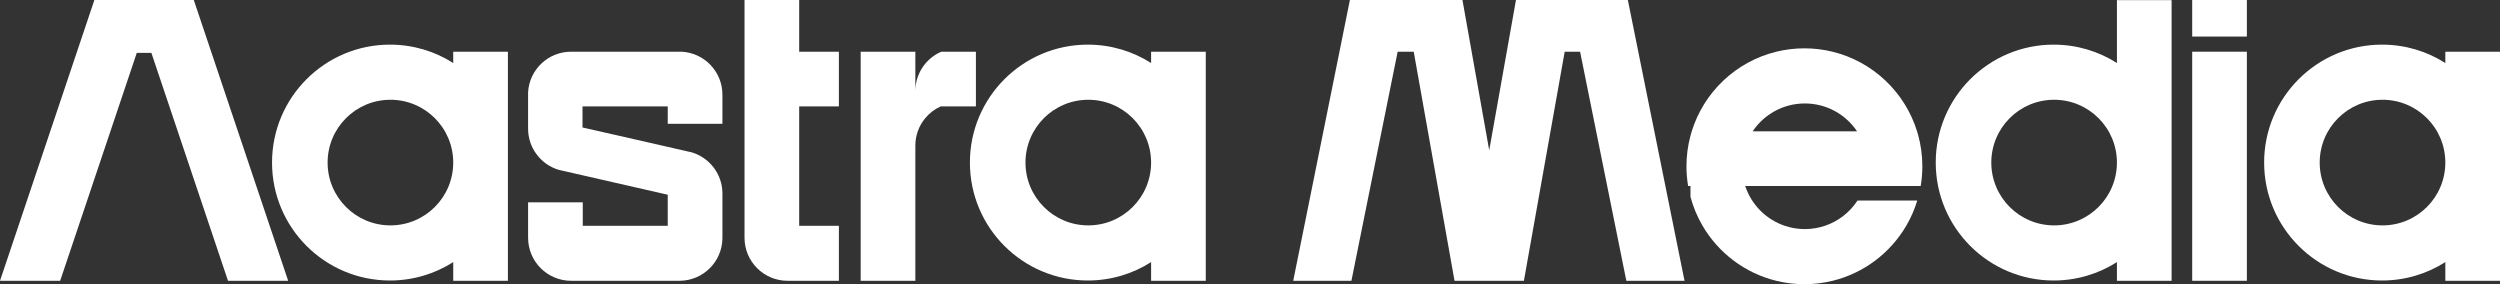 <?xml version="1.0" encoding="UTF-8"?>
<svg id="Layer_2" data-name="Layer 2" xmlns="http://www.w3.org/2000/svg" viewBox="0 0 1696.09 192.81">
  <rect x="0" y="0" width="1696.09" height="192.81" fill="#333333" stroke="none"/>
  <defs>
    <style>
      .cls-1 {
        fill: #fff;
      }
    </style>
  </defs>
  <g id="Layer_1-2" data-name="Layer 1">
    <g>
      <polygon class="cls-1" points="195.5 190.49 154.68 190.49 102.7 35.86 92.8 35.86 40.82 190.49 0 190.49 64.03 0 131.47 0 195.5 190.49"/>
      <path class="cls-1" d="M307.49,35.08v7.68c-12.4-7.9-27.12-12.48-42.92-12.48-44.19,0-80.01,35.82-80.01,80.01s35.82,80.01,80.01,80.01c15.8,0,30.52-4.58,42.92-12.48v12.67h37.09V35.08h-37.09ZM264.88,152.91c-23.54,0-42.62-19.08-42.62-42.62s19.08-42.61,42.62-42.61,42.61,19.08,42.61,42.61-19.08,42.62-42.61,42.62Z"/>
      <path class="cls-1" d="M780.95,35.08v7.68c-12.4-7.9-27.12-12.48-42.92-12.48-44.19,0-80.01,35.82-80.01,80.01s35.82,80.01,80.01,80.01c15.8,0,30.52-4.58,42.92-12.48v12.67h37.09V35.08h-37.09ZM738.34,152.91c-23.54,0-42.62-19.08-42.62-42.62s19.08-42.61,42.62-42.61,42.61,19.08,42.61,42.61-19.08,42.62-42.61,42.62Z"/>
      <path class="cls-1" d="M1659,35.08v7.68c-12.4-7.9-27.12-12.48-42.92-12.48-44.19,0-80.01,35.82-80.01,80.01s35.82,80.01,80.01,80.01c15.8,0,30.52-4.58,42.92-12.48v12.67h37.09V35.08h-37.09ZM1616.39,152.91c-23.54,0-42.62-19.08-42.62-42.62s19.08-42.61,42.62-42.61,42.61,19.08,42.61,42.61-19.08,42.62-42.61,42.62Z"/>
      <path class="cls-1" d="M1436.2.08v42.68c-12.4-7.9-27.12-12.48-42.92-12.48-44.19,0-80.01,35.82-80.01,80.01s35.82,80.01,80.01,80.01c15.8,0,30.52-4.58,42.92-12.48v12.67h37.09V.08h-37.09ZM1393.59,152.91c-23.54,0-42.62-19.08-42.62-42.62s19.08-42.61,42.62-42.61,42.61,19.08,42.61,42.61-19.08,42.62-42.61,42.62Z"/>
      <path class="cls-1" d="M542.2,153.21h26.94v37.28h-34.85c-16.12,0-29.18-13.07-29.18-29.19V0h37.09v35.08h26.94v37.09h-26.94v81.04Z"/>
      <rect class="cls-1" x="1487.27" y="35.08" width="37.09" height="155.41"/>
      <polygon class="cls-1" points="1142.84 190.49 1103.36 190.49 1095.84 153.21 1071.99 35.08 1061.55 35.08 1040.51 153.21 1033.87 190.49 986.8 190.49 980.16 153.21 959.12 35.08 948.22 35.08 924.37 153.21 916.85 190.49 877.37 190.49 884.9 153.21 908.74 35.08 915.82 0 992.18 0 998.42 35.08 1010.34 101.98 1022.25 35.08 1028.49 0 1104.39 0 1111.47 35.08 1135.31 153.21 1142.84 190.49"/>
      <path class="cls-1" d="M453.02,83.98v-11.81h-57.82v14.32l8.58,1.95s.03-.02.04-.03l.13.03s-.02,0-.03.02l12.45,2.85v-.03l.12.03,36.53,8.34,12.37,2.83s.04,0,.07.01l4.02.92c11.84,3.62,20.49,14.56,20.64,27.55v30.72c-.2,15.95-13.19,28.81-29.18,28.81h-73.47c-16.12,0-29.19-13.07-29.19-29.19v-24.03h37.09v15.94h57.65v-21.1l-20.98-4.79-36.67-8.38-12.46-2.85-.26-.06s-.01.01-.02,0l-3.15-.72s-.02,0-.02,0l-.46-.1c-12-3.63-20.72-14.77-20.72-27.94v-24.63c.84-15.36,13.57-27.56,29.14-27.56h75.02c15.42.79,27.68,13.53,27.68,29.15v19.75h-37.1Z"/>
      <path class="cls-1" d="M662.09,35.2v36.97h-23.85c-4.16,1.86-7.8,4.67-10.64,8.15-4.13,5.03-6.6,11.47-6.6,18.48v91.69h-37.09V35.08h37.09v26.77c0-11.99,7.23-22.28,17.56-26.77h23.26c.09.03.18.07.27.12Z"/>
      <rect class="cls-1" x="1487.27" width="37.09" height="24.8"/>
      <path class="cls-1" d="M1301.28,91.4c-.21-.78-.44-1.55-.68-2.32-8.25-26.65-30.06-47.34-57.38-54-6.1-1.5-12.48-2.29-19.05-2.29s-12.95.79-19.05,2.29c-27.32,6.66-49.13,27.35-57.38,54-.31.99-.6,1.99-.86,2.99-1.78,6.61-2.72,13.56-2.72,20.73,0,4.56.38,9.02,1.12,13.37h1.6v7.36c1.86,6.98,4.65,13.59,8.22,19.68,10.77,18.37,28.67,32.07,49.9,37.28,6.14,1.52,12.56,2.32,19.17,2.32s13.03-.8,19.17-2.32c21.23-5.21,39.13-18.91,49.9-37.28,3.14-5.35,5.67-11.1,7.5-17.16h-40.54c-5.2,7.96-12.98,14.08-22.15,17.16-4.26,1.43-8.83,2.21-13.58,2.21s-9.31-.78-13.58-2.21c-12.68-4.26-22.69-14.32-26.89-27.04h119.06c.74-4.35,1.12-8.81,1.12-13.37,0-7.41-1.01-14.59-2.9-21.4ZM1189.07,89.08c7.65-11.39,20.65-18.89,35.4-18.89s27.76,7.5,35.41,18.89h-70.81Z"/>
    </g>
  </g>
</svg>